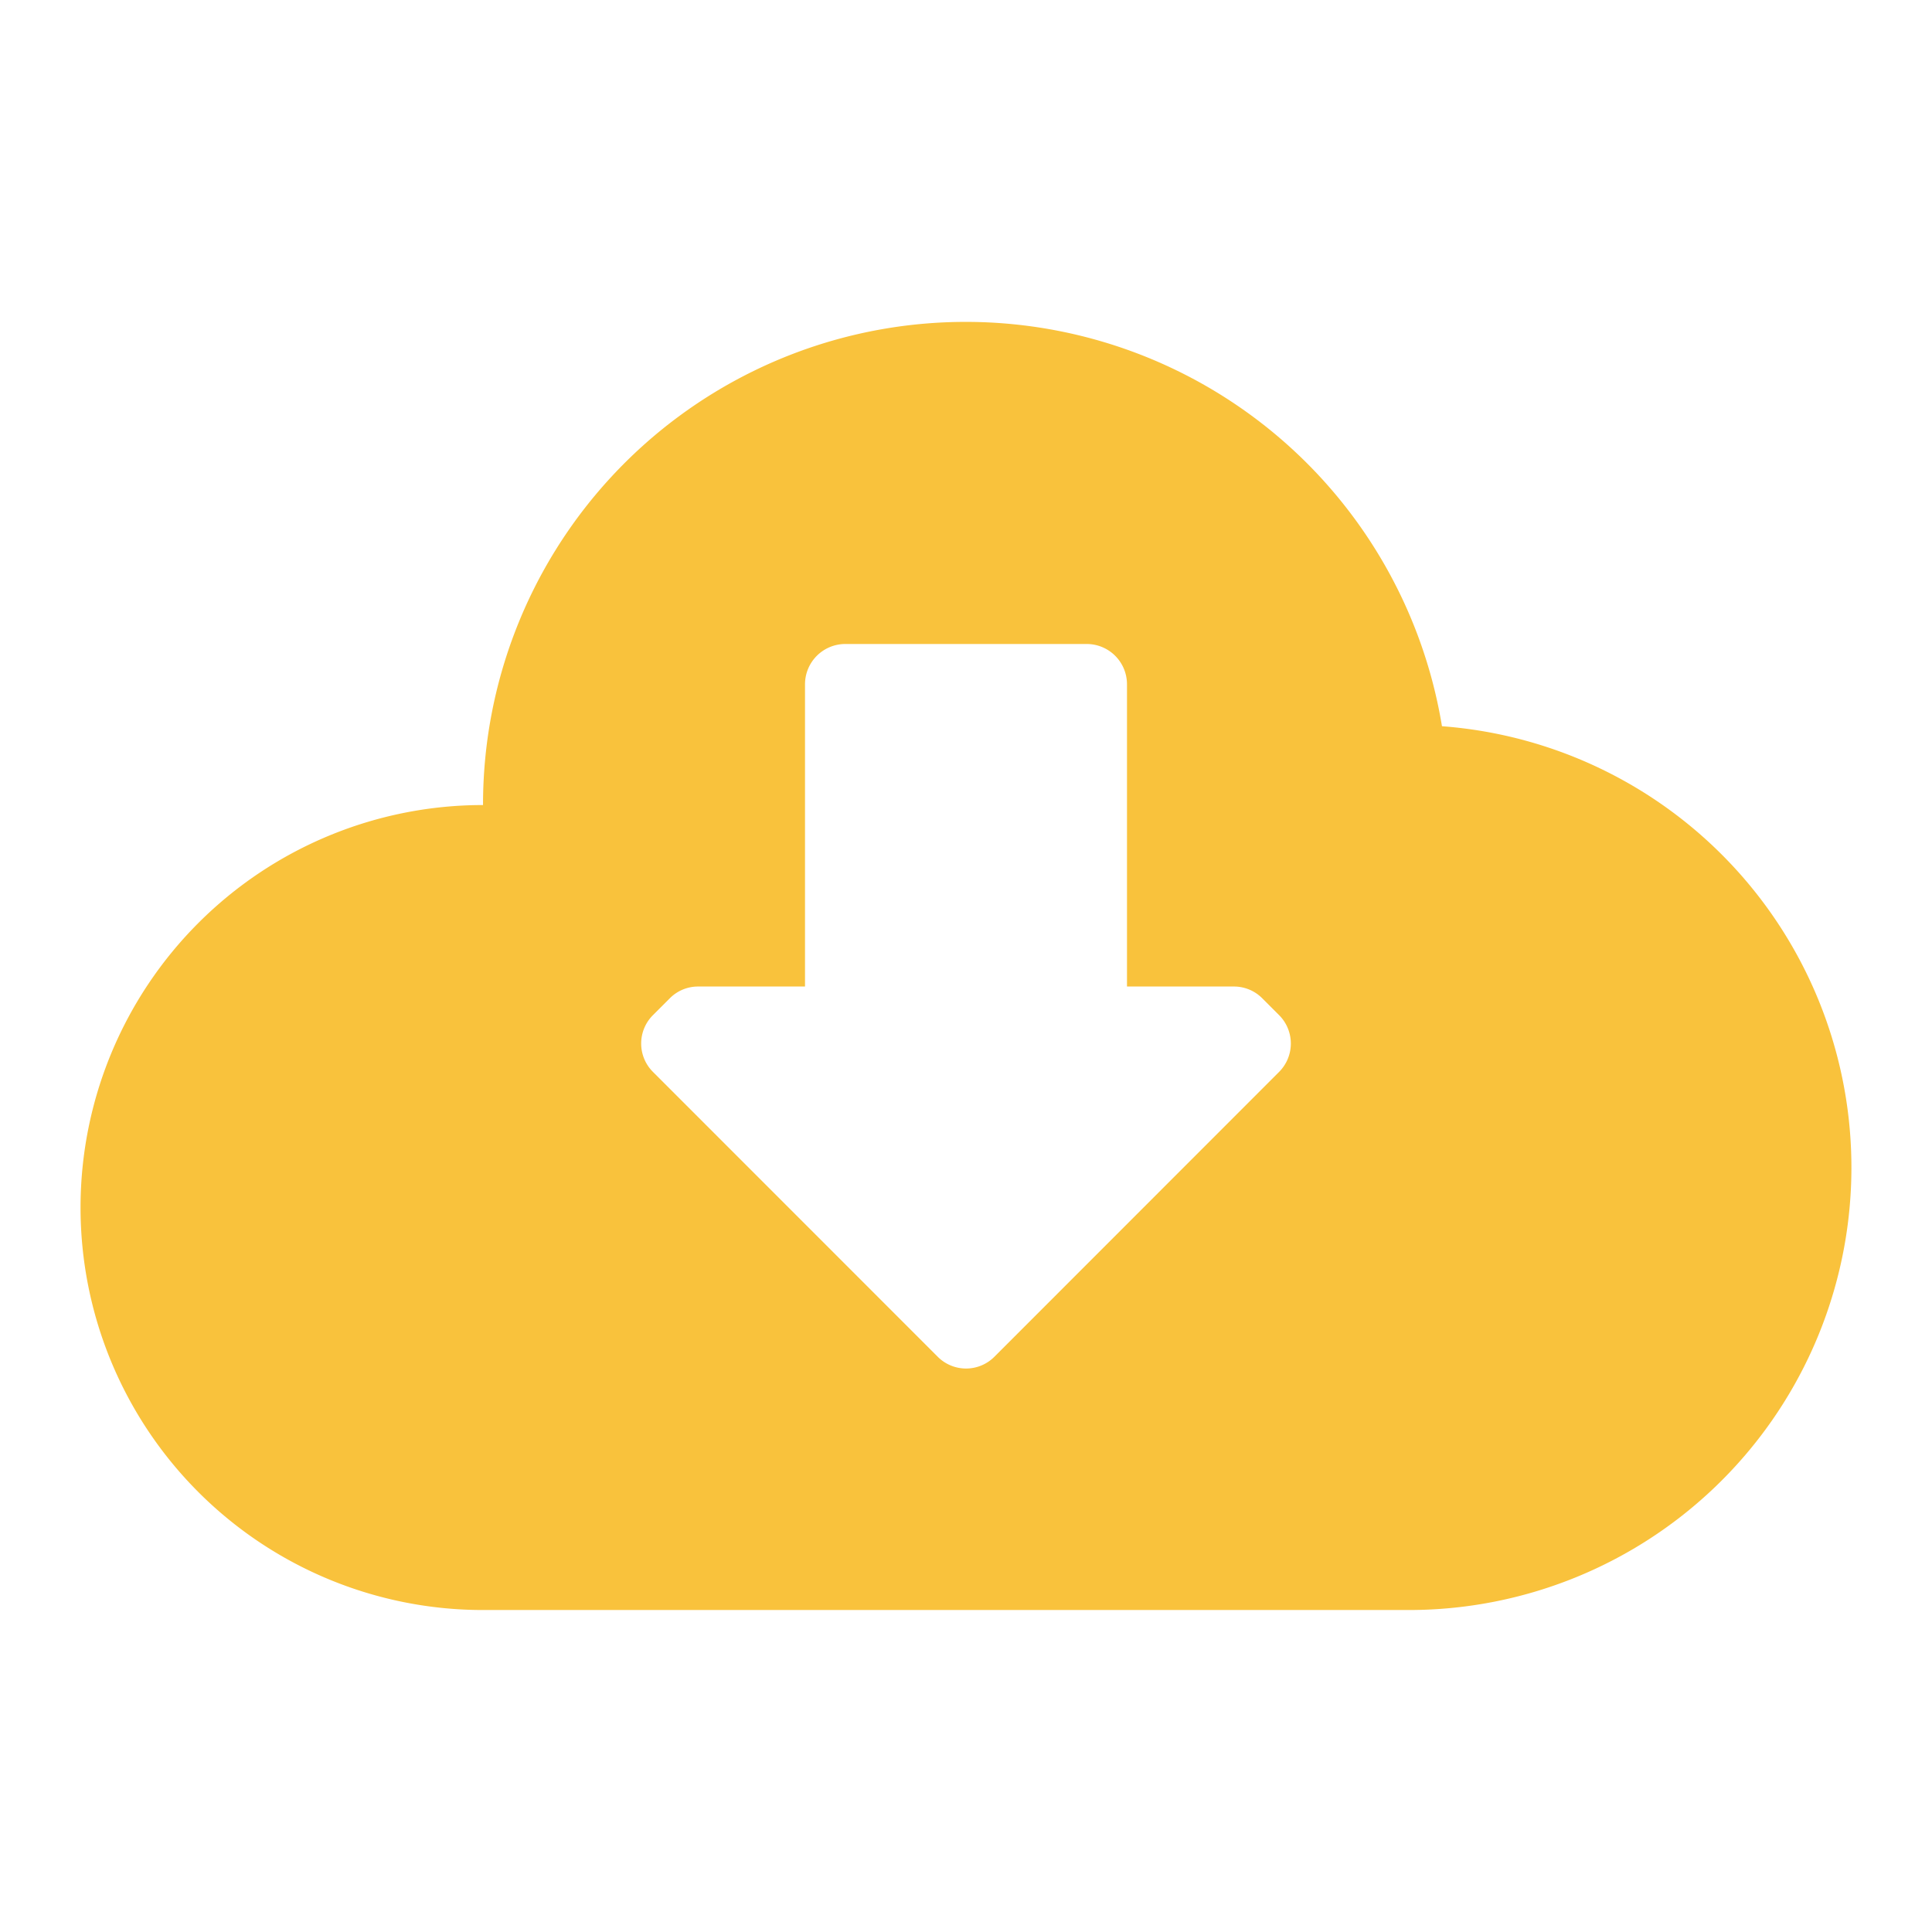 <svg xmlns="http://www.w3.org/2000/svg" xmlns:xlink="http://www.w3.org/1999/xlink" width="64" height="64" viewBox="0 0 64 64"><defs><clipPath id="a"><rect width="64" height="64" transform="translate(542 3679)" fill="#f9c23c" stroke="#707070" stroke-width="1"/></clipPath></defs><g transform="translate(-542 -3679)" clip-path="url(#a)"><g transform="translate(544.667 3689.667)"><path d="M44,42.667H13.334a13.333,13.333,0,1,1,0-26.666A15.989,15.989,0,0,1,45.1,13.39,14.659,14.659,0,0,1,44,42.667ZM20.458,22.013a1.315,1.315,0,0,0-.941.394l-.552.552a1.327,1.327,0,0,0,0,1.884l9.427,9.43a1.325,1.325,0,0,0,1.886,0l9.425-9.43a1.331,1.331,0,0,0,0-1.884l-.552-.552a1.318,1.318,0,0,0-.943-.394H34.666V12a1.335,1.335,0,0,0-1.332-1.334h-8A1.336,1.336,0,0,0,24,12V22.013Z" fill="#f9c23c"/></g></g></svg>